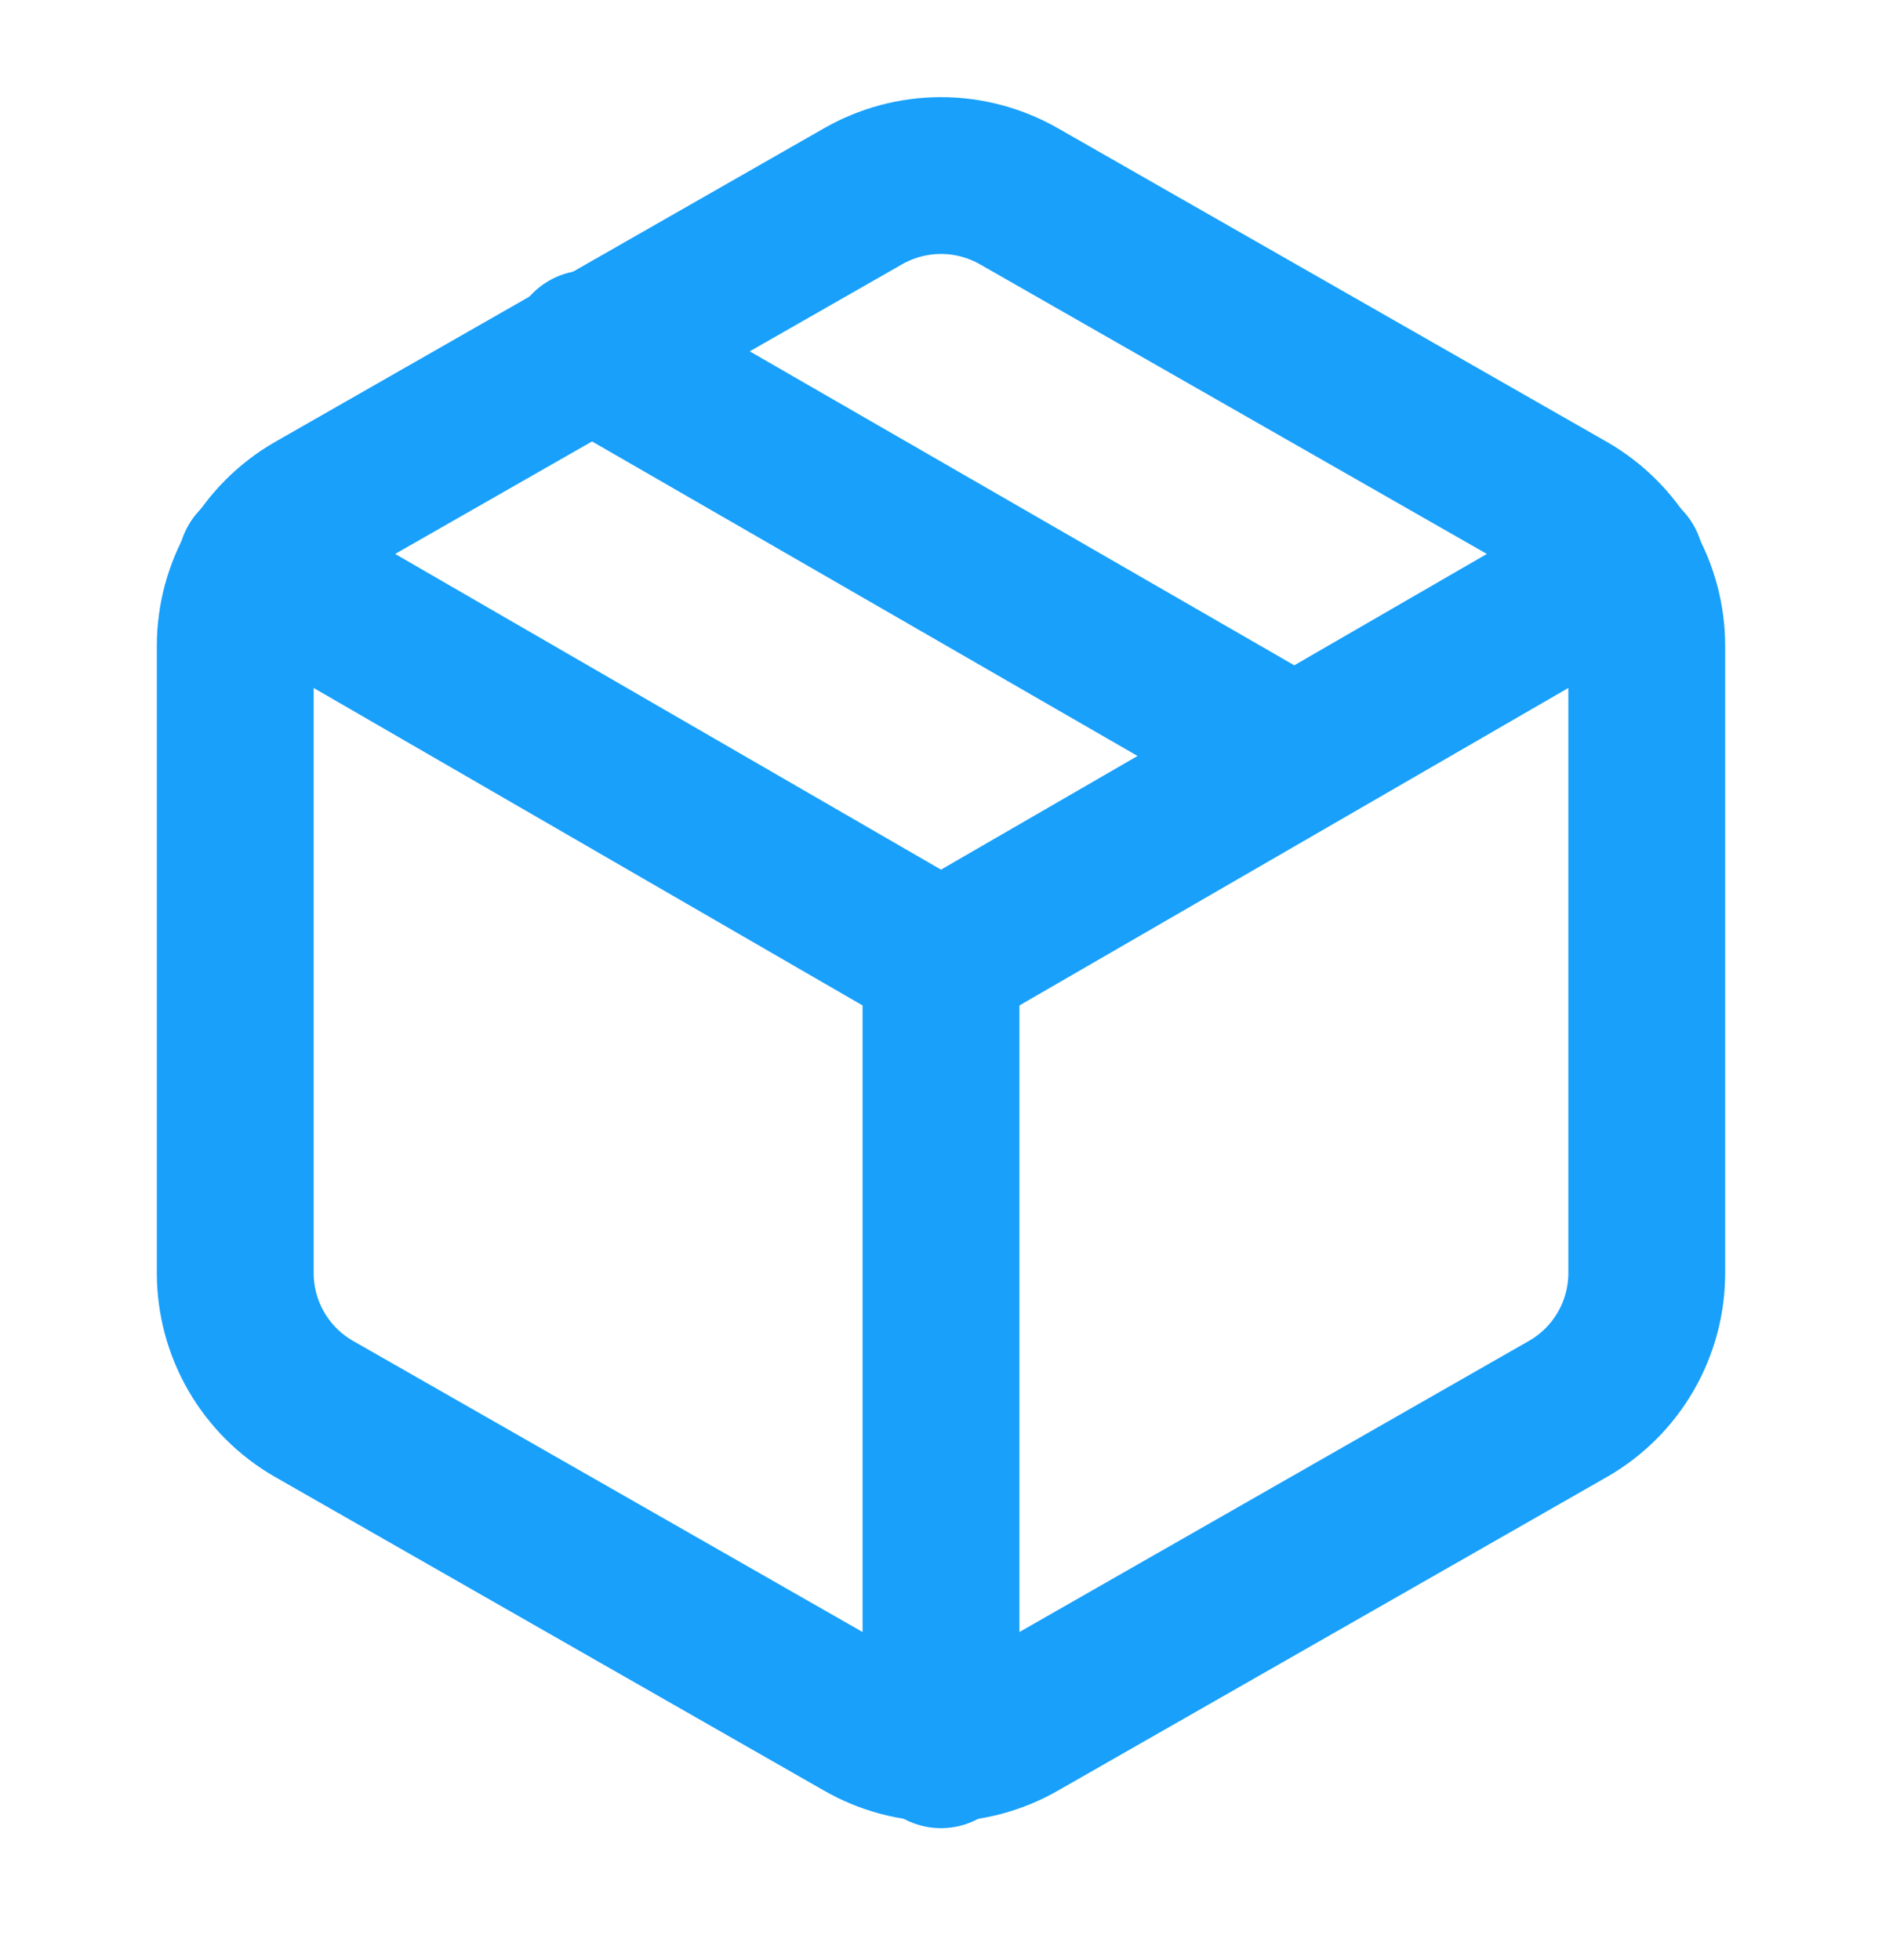 <svg width="24" height="25" viewBox="0 0 24 25" fill="none" xmlns="http://www.w3.org/2000/svg">
<path d="M16.5 9.637L7.5 4.447" stroke="#18A0FB" stroke-width="2" stroke-linecap="round" stroke-linejoin="round"/>
<path d="M21 16.237V8.237C21 7.887 20.907 7.542 20.732 7.238C20.556 6.935 20.304 6.683 20 6.507L13 2.507C12.696 2.332 12.351 2.239 12 2.239C11.649 2.239 11.304 2.332 11 2.507L4 6.507C3.696 6.683 3.444 6.935 3.268 7.238C3.093 7.542 3 7.887 3 8.237V16.237C3 16.588 3.093 16.933 3.268 17.236C3.444 17.54 3.696 17.792 4 17.967L11 21.967C11.304 22.143 11.649 22.235 12 22.235C12.351 22.235 12.696 22.143 13 21.967L20 17.967C20.304 17.792 20.556 17.54 20.732 17.236C20.907 16.933 21 16.588 21 16.237Z" stroke="#18A0FB" stroke-width="2" stroke-linecap="round" stroke-linejoin="round"/>
<path d="M3.27 7.197L12 12.247L20.73 7.197" stroke="#18A0FB" stroke-width="2" stroke-linecap="round" stroke-linejoin="round"/>
<path d="M12 22.317V12.237" stroke="#18A0FB" stroke-width="2" stroke-linecap="round" stroke-linejoin="round"/>
</svg>
